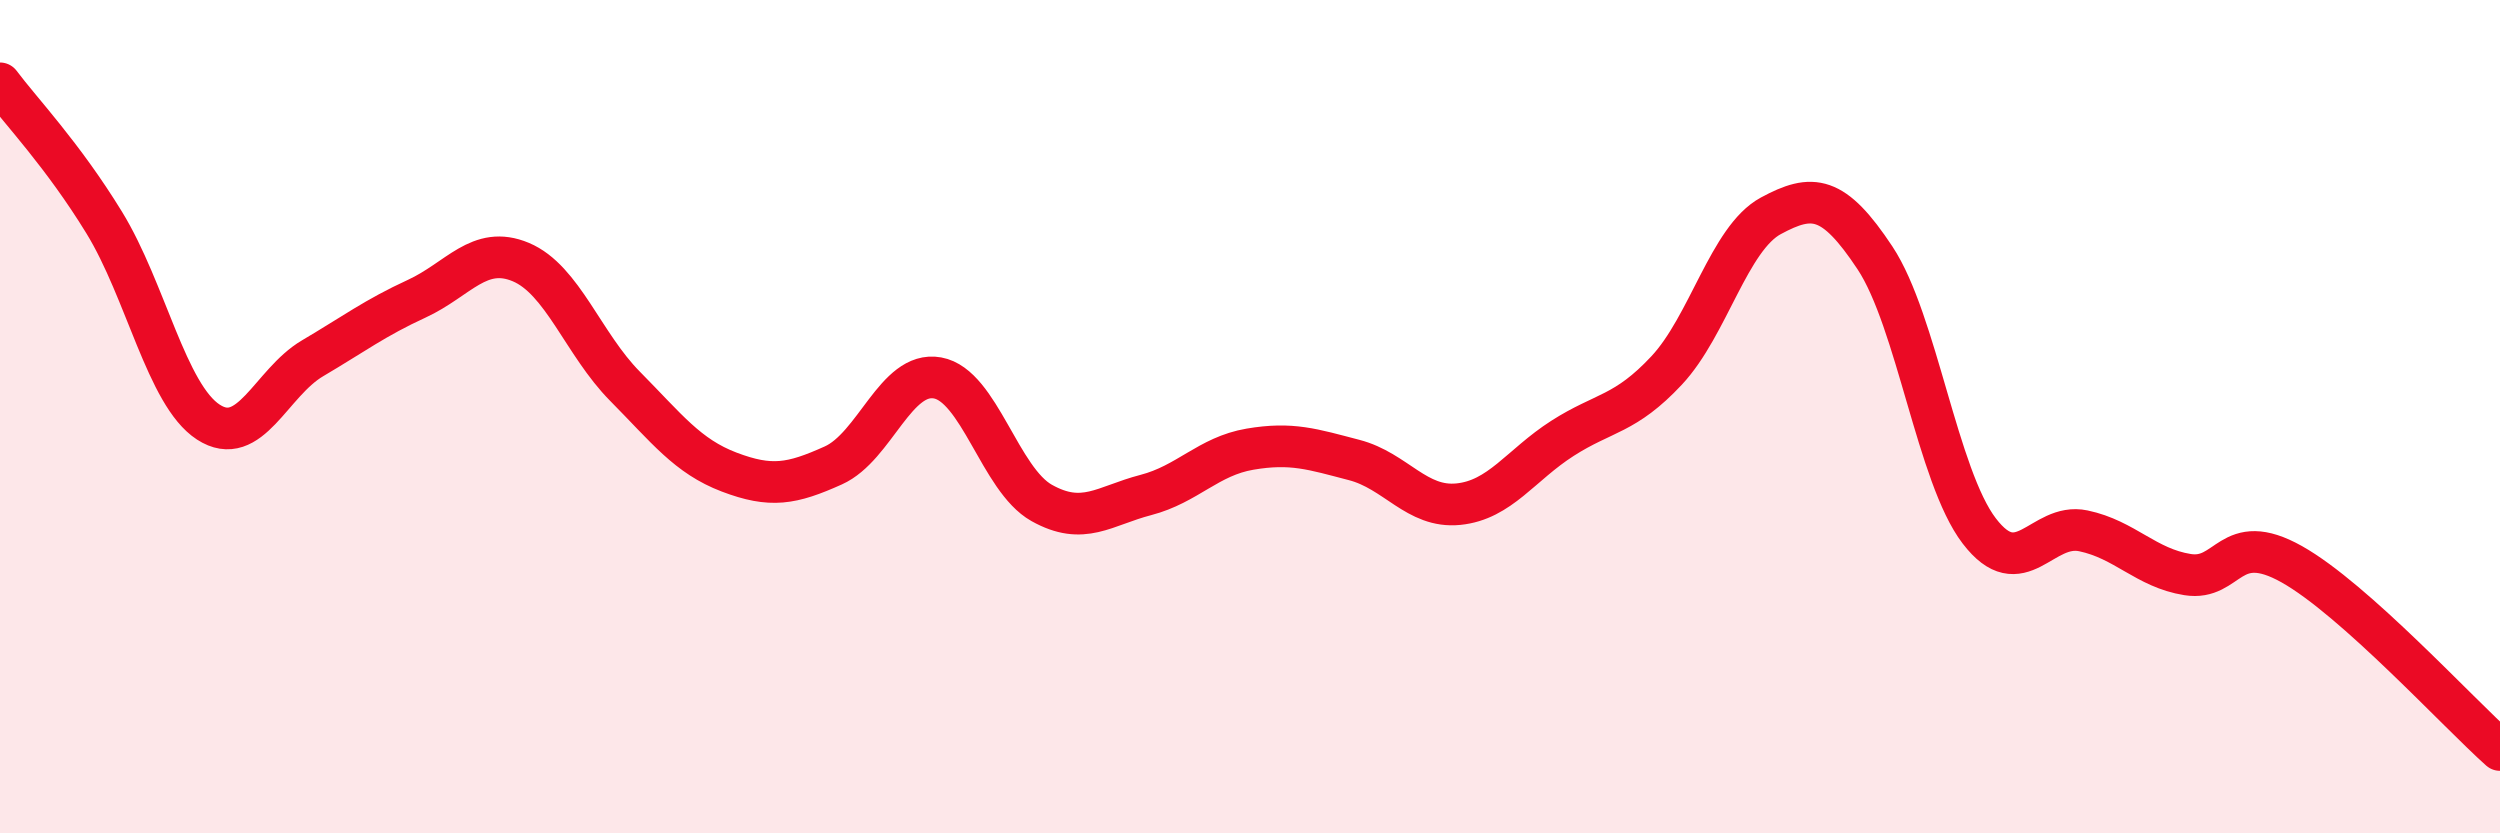 
    <svg width="60" height="20" viewBox="0 0 60 20" xmlns="http://www.w3.org/2000/svg">
      <path
        d="M 0,2 C 0.5,2.67 1.5,3.71 2.5,5.34 C 3.5,6.97 4,9.48 5,10.13 C 6,10.78 6.5,9.19 7.5,8.6 C 8.5,8.01 9,7.63 10,7.17 C 11,6.71 11.5,5.87 12.5,6.29 C 13.5,6.71 14,8.26 15,9.27 C 16,10.28 16.5,10.95 17.5,11.33 C 18.5,11.71 19,11.62 20,11.17 C 21,10.72 21.5,8.89 22.5,9.07 C 23.5,9.25 24,11.51 25,12.07 C 26,12.63 26.5,12.14 27.5,11.88 C 28.5,11.62 29,10.95 30,10.78 C 31,10.61 31.5,10.78 32.5,11.04 C 33.5,11.3 34,12.2 35,12.1 C 36,12 36.5,11.16 37.5,10.52 C 38.5,9.88 39,9.96 40,8.89 C 41,7.82 41.5,5.72 42.5,5.18 C 43.5,4.64 44,4.68 45,6.19 C 46,7.7 46.5,11.43 47.5,12.74 C 48.5,14.05 49,12.53 50,12.74 C 51,12.95 51.5,13.63 52.5,13.79 C 53.5,13.95 53.5,12.7 55,13.54 C 56.5,14.38 59,17.11 60,18L60 20L0 20Z"
        fill="#EB0A25"
        opacity="0.1"
        stroke-linecap="round"
        stroke-linejoin="round"
      />
      <path
        d="M 0,2 C 0.5,2.67 1.5,3.71 2.5,5.34 C 3.5,6.97 4,9.48 5,10.13 C 6,10.78 6.5,9.19 7.5,8.6 C 8.5,8.01 9,7.63 10,7.17 C 11,6.71 11.5,5.87 12.5,6.29 C 13.5,6.71 14,8.26 15,9.27 C 16,10.28 16.5,10.95 17.5,11.33 C 18.5,11.71 19,11.62 20,11.17 C 21,10.72 21.5,8.89 22.5,9.07 C 23.5,9.25 24,11.51 25,12.07 C 26,12.63 26.5,12.14 27.5,11.88 C 28.5,11.62 29,10.95 30,10.78 C 31,10.61 31.5,10.78 32.5,11.04 C 33.5,11.3 34,12.2 35,12.1 C 36,12 36.5,11.16 37.5,10.52 C 38.5,9.88 39,9.96 40,8.89 C 41,7.82 41.5,5.72 42.5,5.18 C 43.5,4.64 44,4.68 45,6.19 C 46,7.7 46.5,11.43 47.5,12.74 C 48.5,14.05 49,12.53 50,12.74 C 51,12.95 51.5,13.63 52.5,13.79 C 53.5,13.95 53.5,12.7 55,13.54 C 56.5,14.38 59,17.11 60,18"
        stroke="#EB0A25"
        stroke-width="1"
        fill="none"
        stroke-linecap="round"
        stroke-linejoin="round"
      />
    </svg>
  